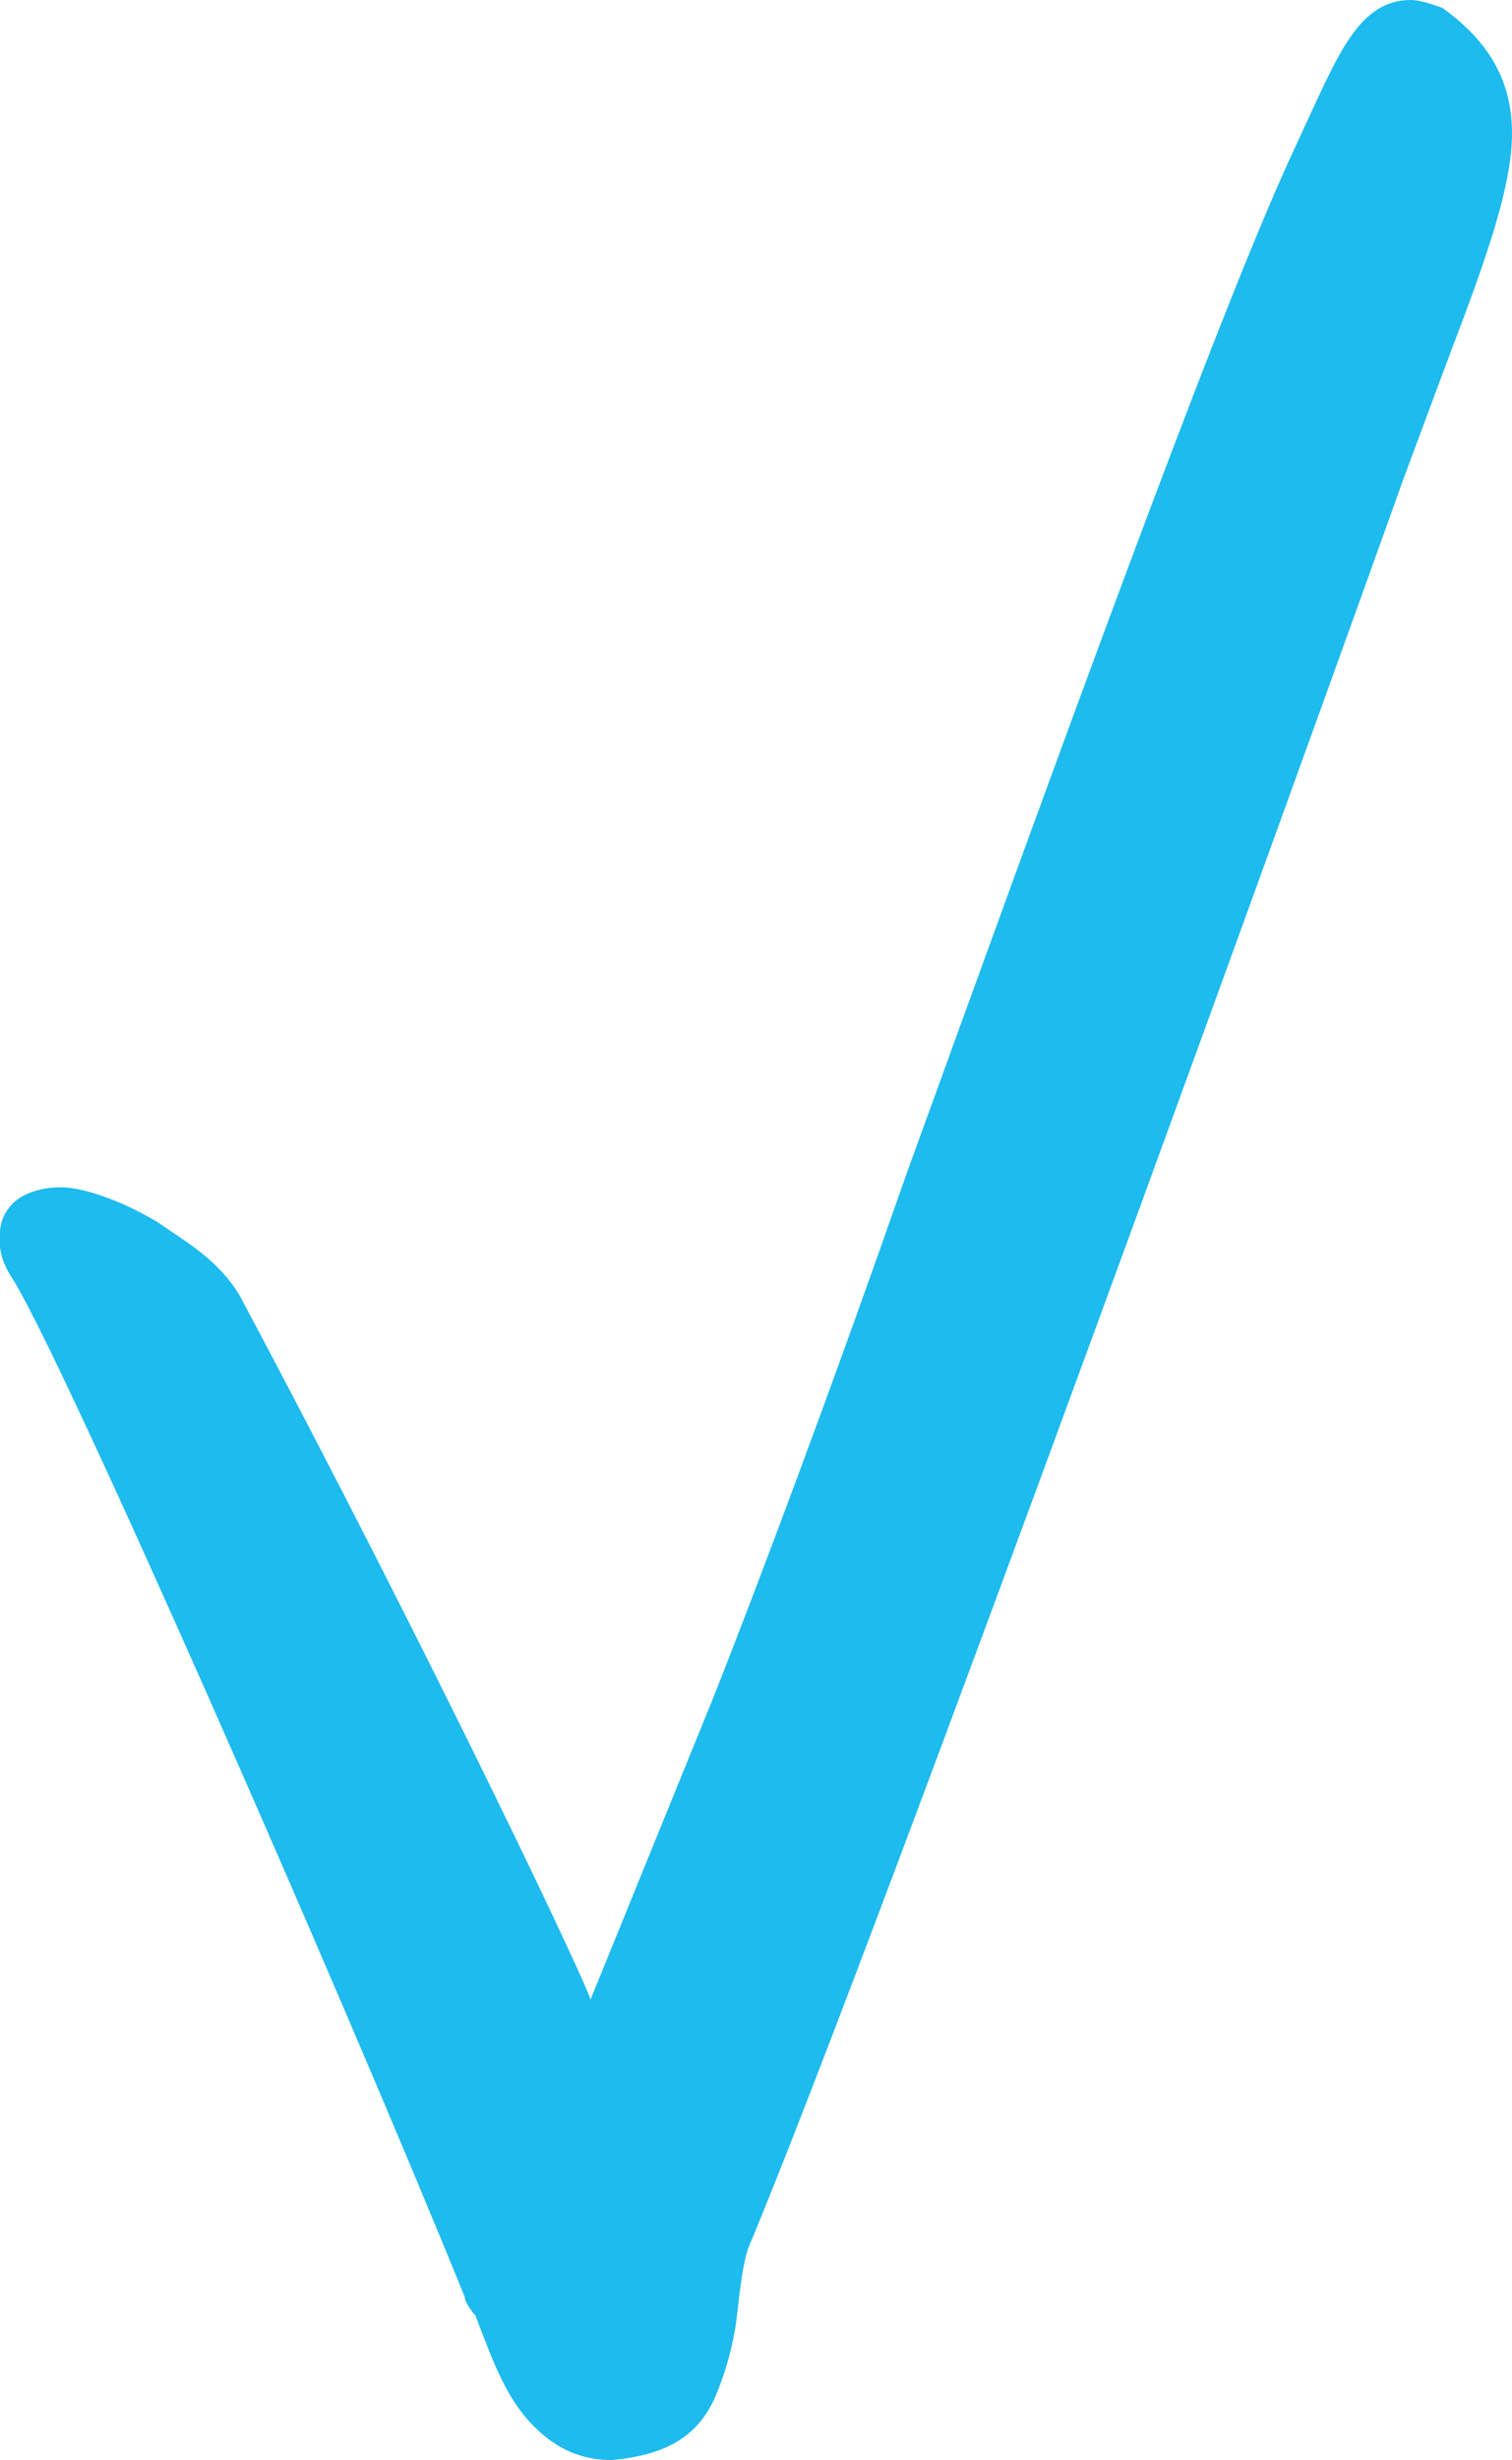 <?xml version="1.0" encoding="utf-8"?>
<!-- Generator: Adobe Illustrator 21.1.0, SVG Export Plug-In . SVG Version: 6.00 Build 0)  -->
<svg version="1.1" id="Laag_1" xmlns="http://www.w3.org/2000/svg" xmlns:xlink="http://www.w3.org/1999/xlink" x="0px" y="0px"
	 viewBox="0 0 492 800" style="enable-background:new 0 0 492 800;" xml:space="preserve">
<style type="text/css">
	.st0{fill:#1DBBEE;}
</style>
<g>
	<path class="st0" d="M19.9,386.1c6.1,0,18.3,3.5,31.3,11.3c8.7,6.1,20,12.2,27,24.3c63.5,119.1,115.7,229.6,113.9,228.7l40-98.3
		c14.8-37.4,38.3-100,62.6-169.6c46.1-127,100-276.5,125.2-331.3l5.2-11.3C435.6,17.4,442.5,0,459,0c3.5,0,7.8,1.7,10.4,2.6
		c15.7,11.3,22.6,24.3,22.6,40.9c0,20.9-13,52.2-24.3,82.6l-11.3,30.4c-22.6,63.5-170.4,473-213,574.8c-1.7,5.2-2.6,13-3.5,20.9
		c-0.9,8.7-3.5,19.1-7.8,28.7c-5.2,10.4-13.9,17.4-33,19.1c-7,0-13.9-1.7-20.9-7c-12.2-9.6-16.5-21.7-23.5-40
		c-0.9-0.9-3.5-4.3-3.5-6.1C109.5,644.3,18.2,436.5,3.4,414.8c-2.6-4.3-3.5-7.8-3.5-11.3c0-3.5,0-7.8,4.3-12.2
		C6.9,388.7,12.1,386.1,19.9,386.1z"/>
</g>
</svg>
